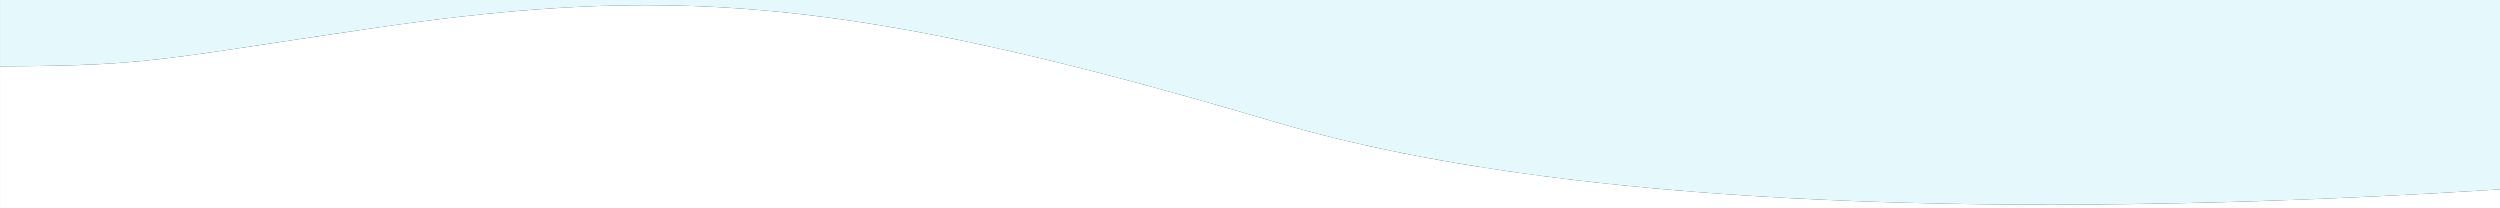 <svg width="1440" height="120" viewBox="0 0 1440 120" fill="none" xmlns="http://www.w3.org/2000/svg">
<rect x="0" y="0" width="1440" height="120" fill="#333333" stroke="none"/>
<g clip-path="url(#clip0_1_4)">
<path d="M-2.09815e-05 123L1440 123L1440 109.084C1359.58 114.22 1256.23 118.79 1148.5 117.722C1104.14 117.282 1059.05 115.885 1014.5 113.179C972.48 110.627 930.951 106.908 891 101.727C834.863 94.446 781.843 84.276 734.955 70.393C673.5 52.198 620.959 38.138 574 27.684C526.826 17.182 485.285 10.318 446 6.555C430.897 5.108 416.128 4.12 401.5 3.56C375.744 2.573 350.427 2.912 324.5 4.411C313.795 5.029 302.986 5.846 292 6.848C283.614 7.614 275.125 8.487 266.5 9.464C250.167 11.313 233.346 13.532 215.813 16.085C199.463 18.466 185.18 20.601 172.5 22.513C89.975 34.962 75.303 38.005 0.008 38.204L0.008 123L-2.09815e-05 123Z" fill="#ffffff"/>
<path d="M0 -0.5L1440 -0.5L1440 109.084C1367.96 113.685 1277.51 117.832 1182 117.878C1136.83 117.899 1090.53 117.004 1044.5 114.804C1021.71 113.716 998.984 112.307 976.5 110.532C941.188 107.744 906.467 104.053 873 99.276C823.53 92.216 776.801 82.783 734.955 70.393C658.931 47.885 596.549 31.705 541.5 20.85C508.104 14.264 477.407 9.639 448 6.749C422.155 4.209 397.307 3.01 372.5 3C355.746 2.993 339.011 3.528 322 4.559C303.771 5.663 285.225 7.336 266 9.52C249.824 11.358 233.167 13.558 215.813 16.085C175.74 21.92 148.09 26.278 126 29.509C80.42 36.177 58.517 38.049 0.008 38.204L0.008 -0.5L0 -0.5Z" fill="#E5F9FC"/>
</g>
<defs>
<clipPath id="clip0_1_4">
<rect width="1440" height="120" fill="white"/>
</clipPath>
</defs>
</svg>